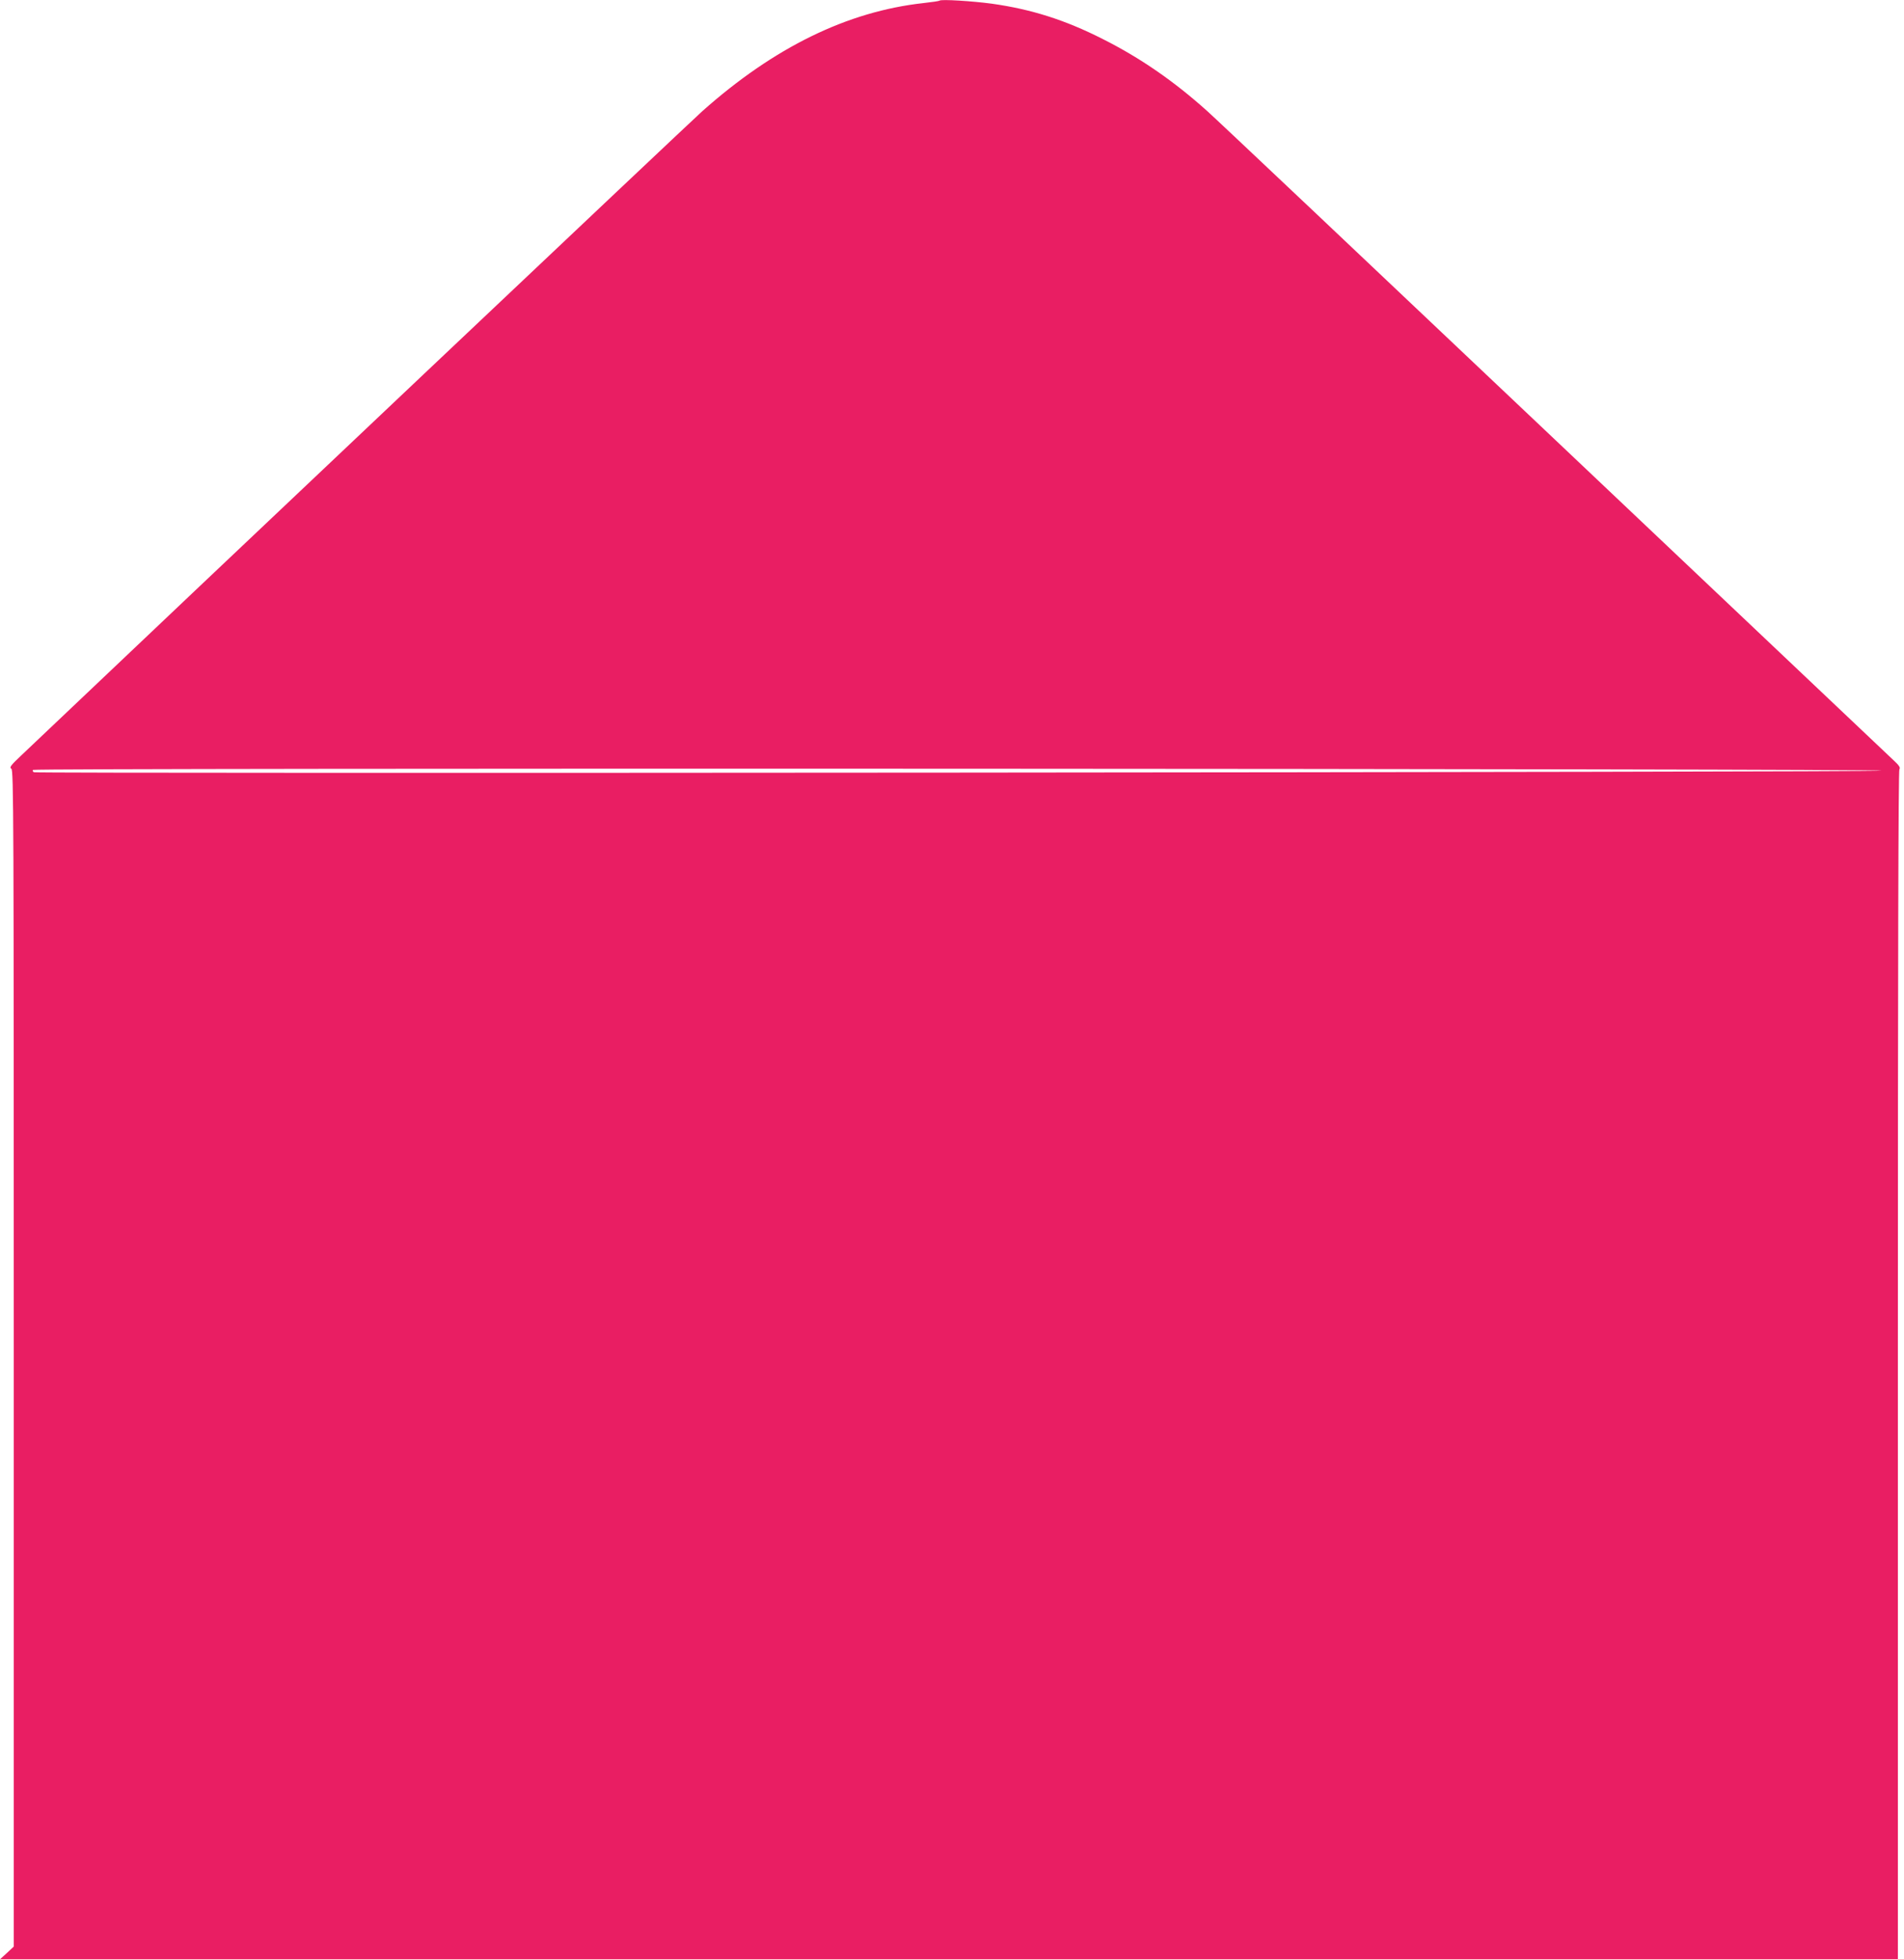 <?xml version="1.0" standalone="no"?>
<!DOCTYPE svg PUBLIC "-//W3C//DTD SVG 20010904//EN"
 "http://www.w3.org/TR/2001/REC-SVG-20010904/DTD/svg10.dtd">
<svg version="1.0" xmlns="http://www.w3.org/2000/svg"
 width="1244pt" height="1280pt" viewBox="0 0 1244 1280"
 preserveAspectRatio="xMidYMid meet">
<g transform="translate(0,1280) scale(0.1,-0.1)"
fill="#e91e63" stroke="none">
<path d="M6139 12796 c-3 -3 -50 -10 -105 -16 -498 -55 -976 -289 -1445 -706
-83 -74 -3290 -3107 -4453 -4212 -66 -62 -76 -76 -62 -84 15 -8 16 -295 16
-3852 l0 -3843 -45 -42 -45 -41 6200 0 6200 0 0 3882 c0 2625 3 3885 10 3893
8 9 -2 25 -37 57 -27 25 -1027 972 -2223 2105 -1196 1133 -2214 2095 -2262
2137 -218 196 -440 349 -683 471 -246 125 -468 195 -725 231 -126 17 -332 30
-341 20z m6156 -5031 c0 -10 -12046 -20 -12073 -10 -7 3 -10 9 -7 15 9 14
12080 9 12080 -5z"/>
</g>
</svg>
